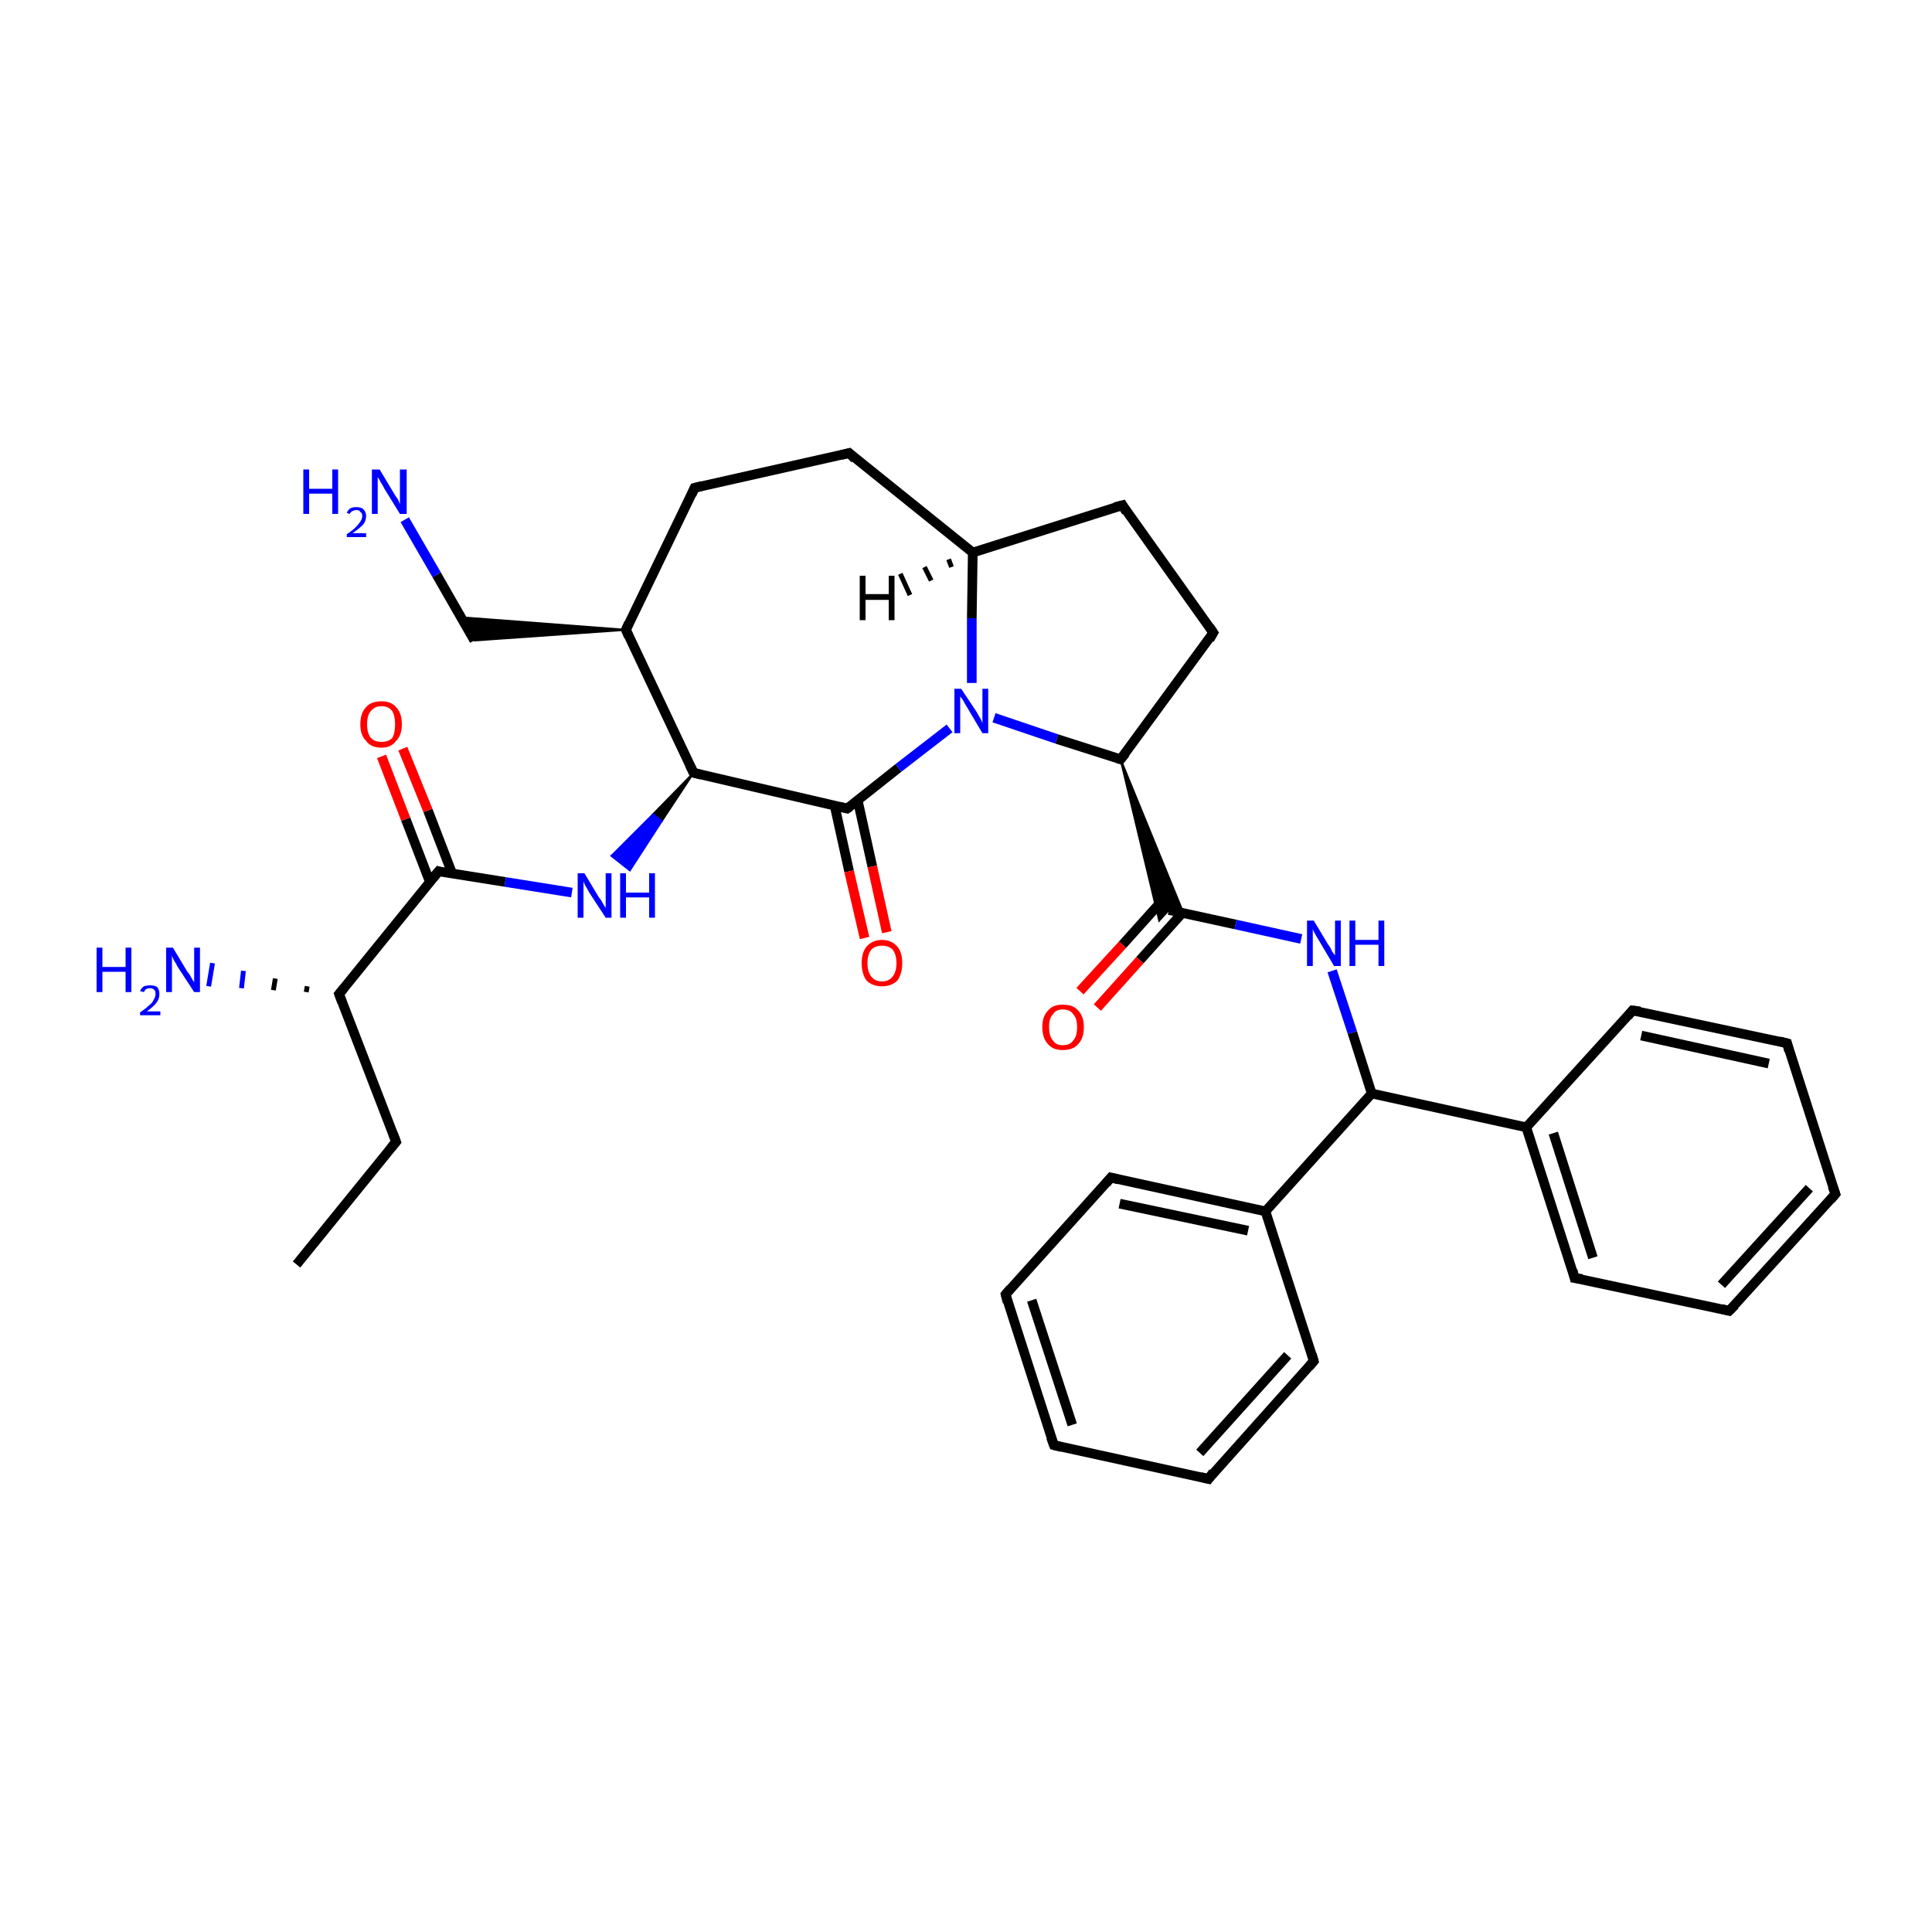 <?xml version='1.0' encoding='iso-8859-1'?>
<svg version='1.1' baseProfile='full'
              xmlns='http://www.w3.org/2000/svg'
                      xmlns:rdkit='http://www.rdkit.org/xml'
                      xmlns:xlink='http://www.w3.org/1999/xlink'
                  xml:space='preserve'
width='200px' height='200px' viewBox='0 0 200 200'>
<!-- END OF HEADER -->
<rect style='opacity:1.0;fill:#FFFFFF;stroke:none' width='200.0' height='200.0' x='0.0' y='0.0'> </rect>
<path class='bond-0 atom-0 atom-1' d='M 30.7,130.9 L 41.0,118.2' style='fill:none;fill-rule:evenodd;stroke:#000000;stroke-width:1.0px;stroke-linecap:butt;stroke-linejoin:miter;stroke-opacity:1' />
<path class='bond-1 atom-1 atom-2' d='M 41.0,118.2 L 35.1,102.9' style='fill:none;fill-rule:evenodd;stroke:#000000;stroke-width:1.0px;stroke-linecap:butt;stroke-linejoin:miter;stroke-opacity:1' />
<path class='bond-2 atom-2 atom-3' d='M 31.7,102.7 L 31.8,102.1' style='fill:none;fill-rule:evenodd;stroke:#000000;stroke-width:0.5px;stroke-linecap:butt;stroke-linejoin:miter;stroke-opacity:1' />
<path class='bond-2 atom-2 atom-3' d='M 28.3,102.5 L 28.5,101.3' style='fill:none;fill-rule:evenodd;stroke:#000000;stroke-width:0.5px;stroke-linecap:butt;stroke-linejoin:miter;stroke-opacity:1' />
<path class='bond-2 atom-2 atom-3' d='M 25.0,102.3 L 25.2,100.5' style='fill:none;fill-rule:evenodd;stroke:#0000FF;stroke-width:0.5px;stroke-linecap:butt;stroke-linejoin:miter;stroke-opacity:1' />
<path class='bond-2 atom-2 atom-3' d='M 21.6,102.1 L 22.0,99.7' style='fill:none;fill-rule:evenodd;stroke:#0000FF;stroke-width:0.5px;stroke-linecap:butt;stroke-linejoin:miter;stroke-opacity:1' />
<path class='bond-3 atom-2 atom-4' d='M 35.1,102.9 L 45.4,90.2' style='fill:none;fill-rule:evenodd;stroke:#000000;stroke-width:1.0px;stroke-linecap:butt;stroke-linejoin:miter;stroke-opacity:1' />
<path class='bond-4 atom-4 atom-5' d='M 46.8,90.4 L 44.3,83.9' style='fill:none;fill-rule:evenodd;stroke:#000000;stroke-width:1.0px;stroke-linecap:butt;stroke-linejoin:miter;stroke-opacity:1' />
<path class='bond-4 atom-4 atom-5' d='M 44.3,83.9 L 41.7,77.5' style='fill:none;fill-rule:evenodd;stroke:#FF0000;stroke-width:1.0px;stroke-linecap:butt;stroke-linejoin:miter;stroke-opacity:1' />
<path class='bond-4 atom-4 atom-5' d='M 44.5,91.3 L 42.0,84.8' style='fill:none;fill-rule:evenodd;stroke:#000000;stroke-width:1.0px;stroke-linecap:butt;stroke-linejoin:miter;stroke-opacity:1' />
<path class='bond-4 atom-4 atom-5' d='M 42.0,84.8 L 39.5,78.3' style='fill:none;fill-rule:evenodd;stroke:#FF0000;stroke-width:1.0px;stroke-linecap:butt;stroke-linejoin:miter;stroke-opacity:1' />
<path class='bond-5 atom-4 atom-6' d='M 45.4,90.2 L 52.3,91.3' style='fill:none;fill-rule:evenodd;stroke:#000000;stroke-width:1.0px;stroke-linecap:butt;stroke-linejoin:miter;stroke-opacity:1' />
<path class='bond-5 atom-4 atom-6' d='M 52.3,91.3 L 59.2,92.4' style='fill:none;fill-rule:evenodd;stroke:#0000FF;stroke-width:1.0px;stroke-linecap:butt;stroke-linejoin:miter;stroke-opacity:1' />
<path class='bond-6 atom-7 atom-6' d='M 71.8,80.0 L 68.5,85.0 L 67.6,84.3 Z' style='fill:#000000;fill-rule:evenodd;fill-opacity:1;stroke:#000000;stroke-width:0.2px;stroke-linecap:butt;stroke-linejoin:miter;stroke-opacity:1;' />
<path class='bond-6 atom-7 atom-6' d='M 68.5,85.0 L 63.3,88.6 L 65.2,90.1 Z' style='fill:#0000FF;fill-rule:evenodd;fill-opacity:1;stroke:#0000FF;stroke-width:0.2px;stroke-linecap:butt;stroke-linejoin:miter;stroke-opacity:1;' />
<path class='bond-6 atom-7 atom-6' d='M 68.5,85.0 L 67.6,84.3 L 63.3,88.6 Z' style='fill:#0000FF;fill-rule:evenodd;fill-opacity:1;stroke:#0000FF;stroke-width:0.2px;stroke-linecap:butt;stroke-linejoin:miter;stroke-opacity:1;' />
<path class='bond-7 atom-7 atom-8' d='M 71.8,80.0 L 87.7,83.7' style='fill:none;fill-rule:evenodd;stroke:#000000;stroke-width:1.0px;stroke-linecap:butt;stroke-linejoin:miter;stroke-opacity:1' />
<path class='bond-8 atom-7 atom-11' d='M 71.8,80.0 L 64.8,65.2' style='fill:none;fill-rule:evenodd;stroke:#000000;stroke-width:1.0px;stroke-linecap:butt;stroke-linejoin:miter;stroke-opacity:1' />
<path class='bond-9 atom-8 atom-9' d='M 86.4,83.4 L 87.9,90.2' style='fill:none;fill-rule:evenodd;stroke:#000000;stroke-width:1.0px;stroke-linecap:butt;stroke-linejoin:miter;stroke-opacity:1' />
<path class='bond-9 atom-8 atom-9' d='M 87.9,90.2 L 89.5,97.1' style='fill:none;fill-rule:evenodd;stroke:#FF0000;stroke-width:1.0px;stroke-linecap:butt;stroke-linejoin:miter;stroke-opacity:1' />
<path class='bond-9 atom-8 atom-9' d='M 88.8,82.9 L 90.3,89.7' style='fill:none;fill-rule:evenodd;stroke:#000000;stroke-width:1.0px;stroke-linecap:butt;stroke-linejoin:miter;stroke-opacity:1' />
<path class='bond-9 atom-8 atom-9' d='M 90.3,89.7 L 91.8,96.5' style='fill:none;fill-rule:evenodd;stroke:#FF0000;stroke-width:1.0px;stroke-linecap:butt;stroke-linejoin:miter;stroke-opacity:1' />
<path class='bond-10 atom-8 atom-10' d='M 87.7,83.7 L 93.0,79.5' style='fill:none;fill-rule:evenodd;stroke:#000000;stroke-width:1.0px;stroke-linecap:butt;stroke-linejoin:miter;stroke-opacity:1' />
<path class='bond-10 atom-8 atom-10' d='M 93.0,79.5 L 98.3,75.4' style='fill:none;fill-rule:evenodd;stroke:#0000FF;stroke-width:1.0px;stroke-linecap:butt;stroke-linejoin:miter;stroke-opacity:1' />
<path class='bond-11 atom-10 atom-16' d='M 100.6,70.7 L 100.6,64.0' style='fill:none;fill-rule:evenodd;stroke:#0000FF;stroke-width:1.0px;stroke-linecap:butt;stroke-linejoin:miter;stroke-opacity:1' />
<path class='bond-11 atom-10 atom-16' d='M 100.6,64.0 L 100.7,57.2' style='fill:none;fill-rule:evenodd;stroke:#000000;stroke-width:1.0px;stroke-linecap:butt;stroke-linejoin:miter;stroke-opacity:1' />
<path class='bond-12 atom-10 atom-19' d='M 102.9,74.3 L 109.4,76.5' style='fill:none;fill-rule:evenodd;stroke:#0000FF;stroke-width:1.0px;stroke-linecap:butt;stroke-linejoin:miter;stroke-opacity:1' />
<path class='bond-12 atom-10 atom-19' d='M 109.4,76.5 L 116.0,78.6' style='fill:none;fill-rule:evenodd;stroke:#000000;stroke-width:1.0px;stroke-linecap:butt;stroke-linejoin:miter;stroke-opacity:1' />
<path class='bond-13 atom-11 atom-12' d='M 64.8,65.2 L 49.1,66.3 L 47.7,63.9 Z' style='fill:#000000;fill-rule:evenodd;fill-opacity:1;stroke:#000000;stroke-width:0.2px;stroke-linecap:butt;stroke-linejoin:miter;stroke-opacity:1;' />
<path class='bond-14 atom-11 atom-14' d='M 64.8,65.2 L 71.9,50.5' style='fill:none;fill-rule:evenodd;stroke:#000000;stroke-width:1.0px;stroke-linecap:butt;stroke-linejoin:miter;stroke-opacity:1' />
<path class='bond-15 atom-12 atom-13' d='M 49.1,66.3 L 45.2,59.5' style='fill:none;fill-rule:evenodd;stroke:#000000;stroke-width:1.0px;stroke-linecap:butt;stroke-linejoin:miter;stroke-opacity:1' />
<path class='bond-15 atom-12 atom-13' d='M 45.2,59.5 L 41.9,53.8' style='fill:none;fill-rule:evenodd;stroke:#0000FF;stroke-width:1.0px;stroke-linecap:butt;stroke-linejoin:miter;stroke-opacity:1' />
<path class='bond-16 atom-14 atom-15' d='M 71.9,50.5 L 87.9,46.9' style='fill:none;fill-rule:evenodd;stroke:#000000;stroke-width:1.0px;stroke-linecap:butt;stroke-linejoin:miter;stroke-opacity:1' />
<path class='bond-17 atom-15 atom-16' d='M 87.9,46.9 L 100.7,57.2' style='fill:none;fill-rule:evenodd;stroke:#000000;stroke-width:1.0px;stroke-linecap:butt;stroke-linejoin:miter;stroke-opacity:1' />
<path class='bond-18 atom-16 atom-17' d='M 100.7,57.2 L 116.2,52.3' style='fill:none;fill-rule:evenodd;stroke:#000000;stroke-width:1.0px;stroke-linecap:butt;stroke-linejoin:miter;stroke-opacity:1' />
<path class='bond-19 atom-17 atom-18' d='M 116.2,52.3 L 125.6,65.5' style='fill:none;fill-rule:evenodd;stroke:#000000;stroke-width:1.0px;stroke-linecap:butt;stroke-linejoin:miter;stroke-opacity:1' />
<path class='bond-20 atom-18 atom-19' d='M 125.6,65.5 L 116.0,78.6' style='fill:none;fill-rule:evenodd;stroke:#000000;stroke-width:1.0px;stroke-linecap:butt;stroke-linejoin:miter;stroke-opacity:1' />
<path class='bond-21 atom-19 atom-20' d='M 116.0,78.6 L 122.5,94.5 L 121.0,94.2 Z' style='fill:#000000;fill-rule:evenodd;fill-opacity:1;stroke:#000000;stroke-width:0.2px;stroke-linecap:butt;stroke-linejoin:miter;stroke-opacity:1;' />
<path class='bond-21 atom-19 atom-20' d='M 116.0,78.6 L 121.0,94.2 L 120.0,95.3 Z' style='fill:#000000;fill-rule:evenodd;fill-opacity:1;stroke:#000000;stroke-width:0.2px;stroke-linecap:butt;stroke-linejoin:miter;stroke-opacity:1;' />
<path class='bond-22 atom-20 atom-21' d='M 120.6,92.9 L 116.2,97.8' style='fill:none;fill-rule:evenodd;stroke:#000000;stroke-width:1.0px;stroke-linecap:butt;stroke-linejoin:miter;stroke-opacity:1' />
<path class='bond-22 atom-20 atom-21' d='M 116.2,97.8 L 111.8,102.6' style='fill:none;fill-rule:evenodd;stroke:#FF0000;stroke-width:1.0px;stroke-linecap:butt;stroke-linejoin:miter;stroke-opacity:1' />
<path class='bond-22 atom-20 atom-21' d='M 122.4,94.5 L 118.0,99.4' style='fill:none;fill-rule:evenodd;stroke:#000000;stroke-width:1.0px;stroke-linecap:butt;stroke-linejoin:miter;stroke-opacity:1' />
<path class='bond-22 atom-20 atom-21' d='M 118.0,99.4 L 113.6,104.3' style='fill:none;fill-rule:evenodd;stroke:#FF0000;stroke-width:1.0px;stroke-linecap:butt;stroke-linejoin:miter;stroke-opacity:1' />
<path class='bond-23 atom-20 atom-22' d='M 121.0,94.2 L 127.9,95.7' style='fill:none;fill-rule:evenodd;stroke:#000000;stroke-width:1.0px;stroke-linecap:butt;stroke-linejoin:miter;stroke-opacity:1' />
<path class='bond-23 atom-20 atom-22' d='M 127.9,95.7 L 134.7,97.2' style='fill:none;fill-rule:evenodd;stroke:#0000FF;stroke-width:1.0px;stroke-linecap:butt;stroke-linejoin:miter;stroke-opacity:1' />
<path class='bond-24 atom-22 atom-23' d='M 137.9,100.5 L 140.0,106.9' style='fill:none;fill-rule:evenodd;stroke:#0000FF;stroke-width:1.0px;stroke-linecap:butt;stroke-linejoin:miter;stroke-opacity:1' />
<path class='bond-24 atom-22 atom-23' d='M 140.0,106.9 L 142.0,113.2' style='fill:none;fill-rule:evenodd;stroke:#000000;stroke-width:1.0px;stroke-linecap:butt;stroke-linejoin:miter;stroke-opacity:1' />
<path class='bond-25 atom-23 atom-24' d='M 142.0,113.2 L 158.0,116.7' style='fill:none;fill-rule:evenodd;stroke:#000000;stroke-width:1.0px;stroke-linecap:butt;stroke-linejoin:miter;stroke-opacity:1' />
<path class='bond-26 atom-23 atom-30' d='M 142.0,113.2 L 131.0,125.4' style='fill:none;fill-rule:evenodd;stroke:#000000;stroke-width:1.0px;stroke-linecap:butt;stroke-linejoin:miter;stroke-opacity:1' />
<path class='bond-27 atom-24 atom-25' d='M 158.0,116.7 L 163.0,132.3' style='fill:none;fill-rule:evenodd;stroke:#000000;stroke-width:1.0px;stroke-linecap:butt;stroke-linejoin:miter;stroke-opacity:1' />
<path class='bond-27 atom-24 atom-25' d='M 160.8,117.3 L 164.9,130.2' style='fill:none;fill-rule:evenodd;stroke:#000000;stroke-width:1.0px;stroke-linecap:butt;stroke-linejoin:miter;stroke-opacity:1' />
<path class='bond-28 atom-24 atom-29' d='M 158.0,116.7 L 169.0,104.6' style='fill:none;fill-rule:evenodd;stroke:#000000;stroke-width:1.0px;stroke-linecap:butt;stroke-linejoin:miter;stroke-opacity:1' />
<path class='bond-29 atom-25 atom-26' d='M 163.0,132.3 L 179.0,135.7' style='fill:none;fill-rule:evenodd;stroke:#000000;stroke-width:1.0px;stroke-linecap:butt;stroke-linejoin:miter;stroke-opacity:1' />
<path class='bond-30 atom-26 atom-27' d='M 179.0,135.7 L 190.0,123.6' style='fill:none;fill-rule:evenodd;stroke:#000000;stroke-width:1.0px;stroke-linecap:butt;stroke-linejoin:miter;stroke-opacity:1' />
<path class='bond-30 atom-26 atom-27' d='M 178.2,133.0 L 187.3,123.0' style='fill:none;fill-rule:evenodd;stroke:#000000;stroke-width:1.0px;stroke-linecap:butt;stroke-linejoin:miter;stroke-opacity:1' />
<path class='bond-31 atom-27 atom-28' d='M 190.0,123.6 L 185.0,108.0' style='fill:none;fill-rule:evenodd;stroke:#000000;stroke-width:1.0px;stroke-linecap:butt;stroke-linejoin:miter;stroke-opacity:1' />
<path class='bond-32 atom-28 atom-29' d='M 185.0,108.0 L 169.0,104.6' style='fill:none;fill-rule:evenodd;stroke:#000000;stroke-width:1.0px;stroke-linecap:butt;stroke-linejoin:miter;stroke-opacity:1' />
<path class='bond-32 atom-28 atom-29' d='M 183.1,110.1 L 169.9,107.2' style='fill:none;fill-rule:evenodd;stroke:#000000;stroke-width:1.0px;stroke-linecap:butt;stroke-linejoin:miter;stroke-opacity:1' />
<path class='bond-33 atom-30 atom-31' d='M 131.0,125.4 L 115.0,121.9' style='fill:none;fill-rule:evenodd;stroke:#000000;stroke-width:1.0px;stroke-linecap:butt;stroke-linejoin:miter;stroke-opacity:1' />
<path class='bond-33 atom-30 atom-31' d='M 129.2,127.4 L 115.9,124.6' style='fill:none;fill-rule:evenodd;stroke:#000000;stroke-width:1.0px;stroke-linecap:butt;stroke-linejoin:miter;stroke-opacity:1' />
<path class='bond-34 atom-30 atom-35' d='M 131.0,125.4 L 136.0,140.9' style='fill:none;fill-rule:evenodd;stroke:#000000;stroke-width:1.0px;stroke-linecap:butt;stroke-linejoin:miter;stroke-opacity:1' />
<path class='bond-35 atom-31 atom-32' d='M 115.0,121.9 L 104.1,134.0' style='fill:none;fill-rule:evenodd;stroke:#000000;stroke-width:1.0px;stroke-linecap:butt;stroke-linejoin:miter;stroke-opacity:1' />
<path class='bond-36 atom-32 atom-33' d='M 104.1,134.0 L 109.1,149.6' style='fill:none;fill-rule:evenodd;stroke:#000000;stroke-width:1.0px;stroke-linecap:butt;stroke-linejoin:miter;stroke-opacity:1' />
<path class='bond-36 atom-32 atom-33' d='M 106.8,134.6 L 111.0,147.5' style='fill:none;fill-rule:evenodd;stroke:#000000;stroke-width:1.0px;stroke-linecap:butt;stroke-linejoin:miter;stroke-opacity:1' />
<path class='bond-37 atom-33 atom-34' d='M 109.1,149.6 L 125.1,153.1' style='fill:none;fill-rule:evenodd;stroke:#000000;stroke-width:1.0px;stroke-linecap:butt;stroke-linejoin:miter;stroke-opacity:1' />
<path class='bond-38 atom-34 atom-35' d='M 125.1,153.1 L 136.0,140.9' style='fill:none;fill-rule:evenodd;stroke:#000000;stroke-width:1.0px;stroke-linecap:butt;stroke-linejoin:miter;stroke-opacity:1' />
<path class='bond-38 atom-34 atom-35' d='M 124.2,150.4 L 133.3,140.3' style='fill:none;fill-rule:evenodd;stroke:#000000;stroke-width:1.0px;stroke-linecap:butt;stroke-linejoin:miter;stroke-opacity:1' />
<path class='bond-39 atom-16 atom-36' d='M 98.5,58.7 L 98.2,57.9' style='fill:none;fill-rule:evenodd;stroke:#000000;stroke-width:0.5px;stroke-linecap:butt;stroke-linejoin:miter;stroke-opacity:1' />
<path class='bond-39 atom-16 atom-36' d='M 96.4,60.1 L 95.7,58.7' style='fill:none;fill-rule:evenodd;stroke:#000000;stroke-width:0.5px;stroke-linecap:butt;stroke-linejoin:miter;stroke-opacity:1' />
<path class='bond-39 atom-16 atom-36' d='M 94.2,61.6 L 93.2,59.4' style='fill:none;fill-rule:evenodd;stroke:#000000;stroke-width:0.5px;stroke-linecap:butt;stroke-linejoin:miter;stroke-opacity:1' />
<path d='M 40.5,118.8 L 41.0,118.2 L 40.7,117.4' style='fill:none;stroke:#000000;stroke-width:1.0px;stroke-linecap:butt;stroke-linejoin:miter;stroke-opacity:1;' />
<path d='M 35.4,103.7 L 35.1,102.9 L 35.6,102.3' style='fill:none;stroke:#000000;stroke-width:1.0px;stroke-linecap:butt;stroke-linejoin:miter;stroke-opacity:1;' />
<path d='M 44.9,90.8 L 45.4,90.2 L 45.7,90.3' style='fill:none;stroke:#000000;stroke-width:1.0px;stroke-linecap:butt;stroke-linejoin:miter;stroke-opacity:1;' />
<path d='M 72.6,80.2 L 71.8,80.0 L 71.4,79.2' style='fill:none;stroke:#000000;stroke-width:1.0px;stroke-linecap:butt;stroke-linejoin:miter;stroke-opacity:1;' />
<path d='M 86.9,83.5 L 87.7,83.7 L 88.0,83.5' style='fill:none;stroke:#000000;stroke-width:1.0px;stroke-linecap:butt;stroke-linejoin:miter;stroke-opacity:1;' />
<path d='M 65.1,65.9 L 64.8,65.2 L 65.1,64.5' style='fill:none;stroke:#000000;stroke-width:1.0px;stroke-linecap:butt;stroke-linejoin:miter;stroke-opacity:1;' />
<path d='M 71.6,51.2 L 71.9,50.5 L 72.7,50.3' style='fill:none;stroke:#000000;stroke-width:1.0px;stroke-linecap:butt;stroke-linejoin:miter;stroke-opacity:1;' />
<path d='M 87.1,47.1 L 87.9,46.9 L 88.5,47.5' style='fill:none;stroke:#000000;stroke-width:1.0px;stroke-linecap:butt;stroke-linejoin:miter;stroke-opacity:1;' />
<path d='M 115.4,52.5 L 116.2,52.3 L 116.6,53.0' style='fill:none;stroke:#000000;stroke-width:1.0px;stroke-linecap:butt;stroke-linejoin:miter;stroke-opacity:1;' />
<path d='M 125.2,64.9 L 125.6,65.5 L 125.2,66.2' style='fill:none;stroke:#000000;stroke-width:1.0px;stroke-linecap:butt;stroke-linejoin:miter;stroke-opacity:1;' />
<path d='M 115.7,78.5 L 116.0,78.6 L 116.5,78.0' style='fill:none;stroke:#000000;stroke-width:1.0px;stroke-linecap:butt;stroke-linejoin:miter;stroke-opacity:1;' />
<path d='M 162.8,131.5 L 163.0,132.3 L 163.8,132.4' style='fill:none;stroke:#000000;stroke-width:1.0px;stroke-linecap:butt;stroke-linejoin:miter;stroke-opacity:1;' />
<path d='M 178.2,135.5 L 179.0,135.7 L 179.6,135.1' style='fill:none;stroke:#000000;stroke-width:1.0px;stroke-linecap:butt;stroke-linejoin:miter;stroke-opacity:1;' />
<path d='M 189.5,124.2 L 190.0,123.6 L 189.7,122.8' style='fill:none;stroke:#000000;stroke-width:1.0px;stroke-linecap:butt;stroke-linejoin:miter;stroke-opacity:1;' />
<path d='M 185.2,108.8 L 185.0,108.0 L 184.2,107.8' style='fill:none;stroke:#000000;stroke-width:1.0px;stroke-linecap:butt;stroke-linejoin:miter;stroke-opacity:1;' />
<path d='M 168.5,105.2 L 169.0,104.6 L 169.8,104.7' style='fill:none;stroke:#000000;stroke-width:1.0px;stroke-linecap:butt;stroke-linejoin:miter;stroke-opacity:1;' />
<path d='M 115.8,122.1 L 115.0,121.9 L 114.5,122.5' style='fill:none;stroke:#000000;stroke-width:1.0px;stroke-linecap:butt;stroke-linejoin:miter;stroke-opacity:1;' />
<path d='M 104.6,133.4 L 104.1,134.0 L 104.3,134.8' style='fill:none;stroke:#000000;stroke-width:1.0px;stroke-linecap:butt;stroke-linejoin:miter;stroke-opacity:1;' />
<path d='M 108.8,148.8 L 109.1,149.6 L 109.9,149.8' style='fill:none;stroke:#000000;stroke-width:1.0px;stroke-linecap:butt;stroke-linejoin:miter;stroke-opacity:1;' />
<path d='M 124.3,152.9 L 125.1,153.1 L 125.6,152.4' style='fill:none;stroke:#000000;stroke-width:1.0px;stroke-linecap:butt;stroke-linejoin:miter;stroke-opacity:1;' />
<path d='M 135.8,140.2 L 136.0,140.9 L 135.5,141.5' style='fill:none;stroke:#000000;stroke-width:1.0px;stroke-linecap:butt;stroke-linejoin:miter;stroke-opacity:1;' />
<path class='atom-3' d='M 10.0 98.1
L 10.6 98.1
L 10.6 100.1
L 13.0 100.1
L 13.0 98.1
L 13.6 98.1
L 13.6 102.7
L 13.0 102.7
L 13.0 100.6
L 10.6 100.6
L 10.6 102.7
L 10.0 102.7
L 10.0 98.1
' fill='#0000FF'/>
<path class='atom-3' d='M 14.5 102.6
Q 14.6 102.3, 14.9 102.1
Q 15.2 102.0, 15.6 102.0
Q 16.0 102.0, 16.3 102.2
Q 16.5 102.5, 16.5 102.9
Q 16.5 103.4, 16.2 103.8
Q 15.9 104.2, 15.2 104.7
L 16.6 104.7
L 16.6 105.1
L 14.5 105.1
L 14.5 104.8
Q 15.1 104.4, 15.4 104.1
Q 15.8 103.8, 15.9 103.5
Q 16.1 103.2, 16.1 102.9
Q 16.1 102.6, 16.0 102.5
Q 15.8 102.3, 15.6 102.3
Q 15.3 102.3, 15.1 102.4
Q 15.0 102.5, 14.9 102.7
L 14.5 102.6
' fill='#0000FF'/>
<path class='atom-3' d='M 17.9 98.1
L 19.4 100.6
Q 19.6 100.8, 19.8 101.2
Q 20.1 101.7, 20.1 101.7
L 20.1 98.1
L 20.7 98.1
L 20.7 102.7
L 20.1 102.7
L 18.4 100.1
Q 18.2 99.7, 18.0 99.4
Q 17.8 99.0, 17.8 98.9
L 17.8 102.7
L 17.2 102.7
L 17.2 98.1
L 17.9 98.1
' fill='#0000FF'/>
<path class='atom-5' d='M 37.3 75.0
Q 37.3 73.8, 37.9 73.2
Q 38.4 72.6, 39.5 72.6
Q 40.5 72.6, 41.0 73.2
Q 41.6 73.8, 41.6 75.0
Q 41.6 76.1, 41.0 76.7
Q 40.5 77.4, 39.5 77.4
Q 38.4 77.4, 37.9 76.7
Q 37.3 76.1, 37.3 75.0
M 39.5 76.8
Q 40.2 76.8, 40.6 76.4
Q 40.9 75.9, 40.9 75.0
Q 40.9 74.1, 40.6 73.6
Q 40.2 73.1, 39.5 73.1
Q 38.8 73.1, 38.4 73.6
Q 38.0 74.0, 38.0 75.0
Q 38.0 75.9, 38.4 76.4
Q 38.8 76.8, 39.5 76.8
' fill='#FF0000'/>
<path class='atom-6' d='M 60.5 90.4
L 62.0 92.9
Q 62.2 93.1, 62.4 93.5
Q 62.7 94.0, 62.7 94.0
L 62.7 90.4
L 63.3 90.4
L 63.3 95.0
L 62.7 95.0
L 61.0 92.4
Q 60.8 92.0, 60.6 91.7
Q 60.4 91.3, 60.4 91.2
L 60.4 95.0
L 59.8 95.0
L 59.8 90.4
L 60.5 90.4
' fill='#0000FF'/>
<path class='atom-6' d='M 64.2 90.4
L 64.8 90.4
L 64.8 92.4
L 67.2 92.4
L 67.2 90.4
L 67.8 90.4
L 67.8 95.0
L 67.2 95.0
L 67.2 92.9
L 64.8 92.9
L 64.8 95.0
L 64.2 95.0
L 64.2 90.4
' fill='#0000FF'/>
<path class='atom-9' d='M 89.2 99.7
Q 89.2 98.6, 89.7 98.0
Q 90.3 97.3, 91.3 97.3
Q 92.3 97.3, 92.9 98.0
Q 93.4 98.6, 93.4 99.7
Q 93.4 100.8, 92.9 101.5
Q 92.3 102.1, 91.3 102.1
Q 90.3 102.1, 89.7 101.5
Q 89.2 100.8, 89.2 99.7
M 91.3 101.6
Q 92.0 101.6, 92.4 101.1
Q 92.8 100.6, 92.8 99.7
Q 92.8 98.8, 92.4 98.3
Q 92.0 97.9, 91.3 97.9
Q 90.6 97.9, 90.2 98.3
Q 89.8 98.8, 89.8 99.7
Q 89.8 100.6, 90.2 101.1
Q 90.6 101.6, 91.3 101.6
' fill='#FF0000'/>
<path class='atom-10' d='M 99.5 71.3
L 101.1 73.7
Q 101.2 73.9, 101.5 74.4
Q 101.7 74.8, 101.7 74.9
L 101.7 71.3
L 102.3 71.3
L 102.3 75.9
L 101.7 75.9
L 100.1 73.2
Q 99.9 72.9, 99.7 72.5
Q 99.5 72.2, 99.4 72.1
L 99.4 75.9
L 98.8 75.9
L 98.8 71.3
L 99.5 71.3
' fill='#0000FF'/>
<path class='atom-13' d='M 31.4 48.6
L 32.0 48.6
L 32.0 50.6
L 34.4 50.6
L 34.4 48.6
L 35.0 48.6
L 35.0 53.2
L 34.4 53.2
L 34.4 51.1
L 32.0 51.1
L 32.0 53.2
L 31.4 53.2
L 31.4 48.6
' fill='#0000FF'/>
<path class='atom-13' d='M 35.9 53.1
Q 36.0 52.8, 36.3 52.6
Q 36.5 52.5, 36.9 52.5
Q 37.4 52.5, 37.6 52.7
Q 37.9 53.0, 37.9 53.4
Q 37.9 53.9, 37.6 54.3
Q 37.2 54.7, 36.5 55.2
L 37.9 55.2
L 37.9 55.6
L 35.9 55.6
L 35.9 55.3
Q 36.5 54.9, 36.8 54.6
Q 37.1 54.3, 37.3 54.0
Q 37.5 53.7, 37.5 53.4
Q 37.5 53.1, 37.3 53.0
Q 37.2 52.8, 36.9 52.8
Q 36.7 52.8, 36.5 52.9
Q 36.3 53.0, 36.2 53.2
L 35.9 53.1
' fill='#0000FF'/>
<path class='atom-13' d='M 39.3 48.6
L 40.8 51.1
Q 40.9 51.3, 41.2 51.7
Q 41.4 52.2, 41.4 52.2
L 41.4 48.6
L 42.1 48.6
L 42.1 53.2
L 41.4 53.2
L 39.8 50.6
Q 39.6 50.2, 39.4 49.9
Q 39.2 49.5, 39.1 49.4
L 39.1 53.2
L 38.5 53.2
L 38.5 48.6
L 39.3 48.6
' fill='#0000FF'/>
<path class='atom-21' d='M 107.9 106.3
Q 107.9 105.2, 108.5 104.6
Q 109.0 104.0, 110.0 104.0
Q 111.1 104.0, 111.6 104.6
Q 112.2 105.2, 112.2 106.3
Q 112.2 107.5, 111.6 108.1
Q 111.1 108.7, 110.0 108.7
Q 109.0 108.7, 108.5 108.1
Q 107.9 107.5, 107.9 106.3
M 110.0 108.2
Q 110.8 108.2, 111.1 107.7
Q 111.5 107.3, 111.5 106.3
Q 111.5 105.4, 111.1 105.0
Q 110.8 104.5, 110.0 104.5
Q 109.3 104.5, 109.0 105.0
Q 108.6 105.4, 108.6 106.3
Q 108.6 107.3, 109.0 107.7
Q 109.3 108.2, 110.0 108.2
' fill='#FF0000'/>
<path class='atom-22' d='M 136.0 95.3
L 137.5 97.8
Q 137.7 98.0, 137.9 98.5
Q 138.2 98.9, 138.2 98.9
L 138.2 95.3
L 138.8 95.3
L 138.8 100.0
L 138.1 100.0
L 136.5 97.3
Q 136.3 97.0, 136.1 96.6
Q 135.9 96.3, 135.9 96.1
L 135.9 100.0
L 135.3 100.0
L 135.3 95.3
L 136.0 95.3
' fill='#0000FF'/>
<path class='atom-22' d='M 139.7 95.3
L 140.3 95.3
L 140.3 97.3
L 142.7 97.3
L 142.7 95.3
L 143.3 95.3
L 143.3 100.0
L 142.7 100.0
L 142.7 97.8
L 140.3 97.8
L 140.3 100.0
L 139.7 100.0
L 139.7 95.3
' fill='#0000FF'/>
<path class='atom-36' d='M 89.0 59.6
L 89.6 59.6
L 89.6 61.5
L 92.0 61.5
L 92.0 59.6
L 92.6 59.6
L 92.6 64.2
L 92.0 64.2
L 92.0 62.1
L 89.6 62.1
L 89.6 64.2
L 89.0 64.2
L 89.0 59.6
' fill='#000000'/>
</svg>
